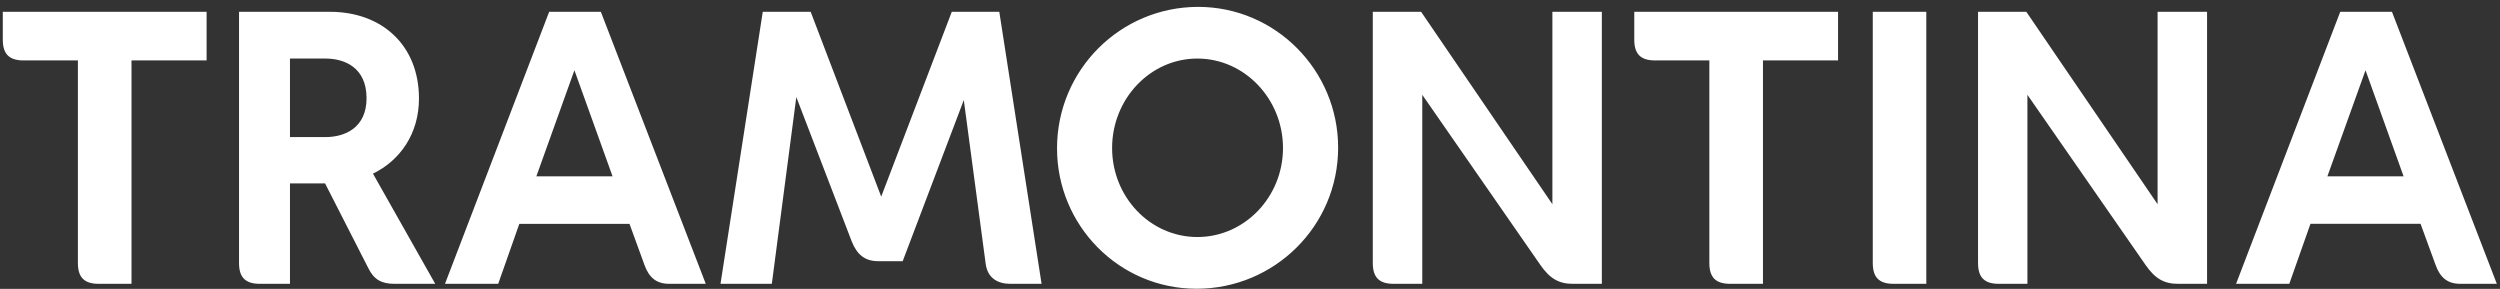 <svg width="251" height="29" viewBox="0 0 251 29" fill="none" xmlns="http://www.w3.org/2000/svg">
<rect x="0" y="0" width="251" height="29" fill="#333333" stroke="none"/>
<path d="M106.126 14.892C106.126 22.66 112.371 28.99 120.138 28.99C127.945 28.99 134.348 22.698 134.348 14.821C134.348 7.053 128.055 0.691 120.295 0.691C112.488 0.692 106.126 7.015 106.126 14.892ZM90.63 26.223L96.766 10.045L98.963 26.49C99.152 27.924 100.179 28.496 101.427 28.496H104.574L100.329 1.185H95.559L88.474 19.742L81.391 1.185H76.582L72.338 28.496H77.491L79.95 9.746L85.519 24.251C86.053 25.578 86.846 26.222 88.171 26.222L90.63 26.223ZM42.065 9.895C42.065 4.514 38.316 1.185 33.129 1.185H23.999V26.409C23.999 27.854 24.641 28.495 26.084 28.495H29.113V18.415H32.637L36.99 26.942C37.556 28.079 38.316 28.495 39.601 28.495H43.697L37.445 17.434C40.174 16.108 42.065 13.419 42.065 9.895ZM198.595 1.185V26.409C198.595 27.854 199.239 28.495 200.673 28.495H203.552V9.518L215.414 26.6C216.359 27.964 217.266 28.496 218.669 28.496H221.589V1.185H216.622V20.503L203.442 1.185H198.595ZM137.829 1.185V26.409C137.829 27.854 138.473 28.495 139.916 28.495H142.796V9.518L154.652 26.6C155.597 27.964 156.509 28.496 157.908 28.496H160.825V1.185H155.86V20.503L142.68 1.185H137.829ZM64.718 26.637C65.173 27.885 65.932 28.495 67.179 28.495H70.859L60.325 1.185H55.136L44.677 28.496H50.02L52.14 22.473H63.201L64.718 26.637ZM244.546 26.637C245.002 27.885 245.756 28.495 247.002 28.495H250.681L240.153 1.184H234.96L224.502 28.495H229.845L231.97 22.472H243.025L244.546 26.637ZM111.655 14.861C111.655 9.934 115.476 5.879 120.216 5.879C124.954 5.879 128.813 9.934 128.813 14.861C128.813 19.781 124.954 23.797 120.216 23.797C115.476 23.797 111.655 19.78 111.655 14.861ZM171.619 6.067V26.409C171.619 27.854 172.263 28.495 173.706 28.495H177.002V6.067H184.54V1.185H164.082V3.988C164.082 5.423 164.724 6.067 166.165 6.067H171.619ZM7.821 6.067V26.409C7.821 27.854 8.465 28.495 9.907 28.495H13.203V6.067H20.743V1.185H0.281V3.988C0.281 5.423 0.925 6.067 2.367 6.067H7.821ZM193.4 1.185H188.027V26.409C188.027 27.854 188.671 28.495 190.105 28.495H193.401L193.4 1.185ZM29.113 5.879H32.676C34.606 5.879 36.802 6.787 36.802 9.856C36.802 12.852 34.605 13.763 32.676 13.763H29.113V5.879ZM237.498 7.054L241.32 17.702H233.671L237.498 7.054ZM57.671 7.054L61.5 17.702H53.85L57.671 7.054Z" fill="white"/>
</svg>
